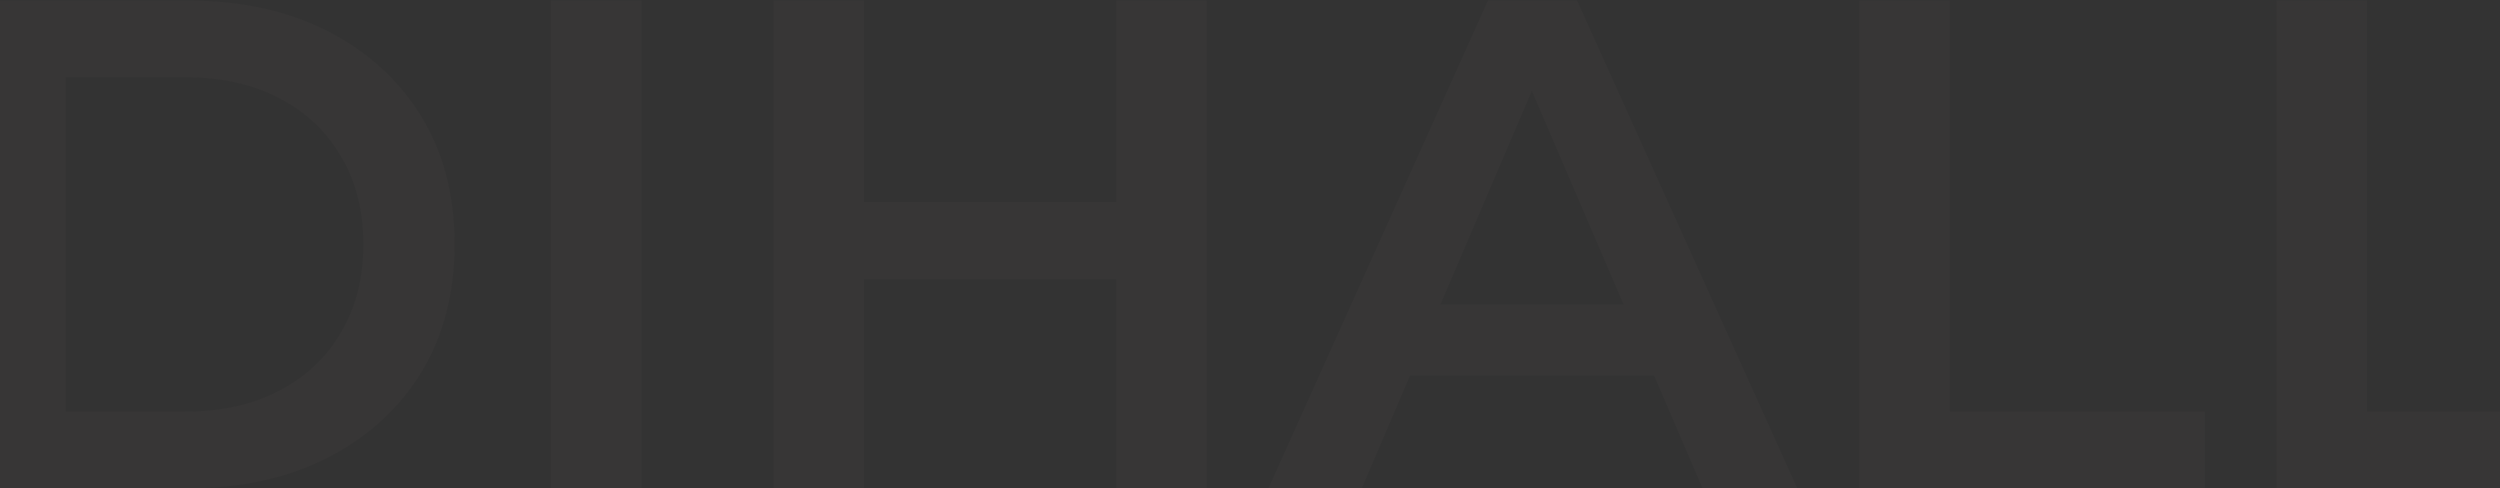 <?xml version="1.0" encoding="UTF-8"?> <svg xmlns="http://www.w3.org/2000/svg" width="1920" height="375" viewBox="0 0 1920 375" fill="none"><rect x="0" y="0" width="1920" height="375" fill="#333333" stroke="none"/><path d="M-19 375V0.437H144.738C185.405 0.437 221.077 8.285 251.756 23.98C282.435 39.676 306.335 61.437 323.458 89.262C340.581 117.086 349.143 149.905 349.143 187.718C349.143 225.175 340.581 257.994 323.458 286.175C306.335 314 282.435 335.76 251.756 351.456C221.077 367.152 185.405 375 144.738 375H-19ZM50.562 316.14H141.527C169.709 316.14 193.966 310.789 214.3 300.087C234.99 289.386 250.864 274.403 261.923 255.14C273.338 235.877 279.046 213.403 279.046 187.718C279.046 161.677 273.338 139.203 261.923 120.297C250.864 101.034 234.99 86.051 214.3 75.349C193.966 64.647 169.709 59.297 141.527 59.297H50.562V316.14ZM423.077 375V0.437H492.639V375H423.077ZM857.216 0.437H926.777V375H857.216V0.437ZM663.513 375H593.951V0.437H663.513V375ZM862.567 214.473H657.627V155.078H862.567V214.473ZM974.171 375L1142.72 0.437H1211.22L1380.3 375H1307.53L1162.52 37.358H1190.35L1045.87 375H974.171ZM1051.76 288.315L1070.49 233.736H1272.75L1291.48 288.315H1051.76ZM1427.94 375V0.437H1497.5V316.14H1693.35V375H1427.94ZM1748.26 375V0.437H1817.83V316.14H2013.67V375H1748.26Z" fill="#FFF3E3" fill-opacity="0.02"></path></svg> 